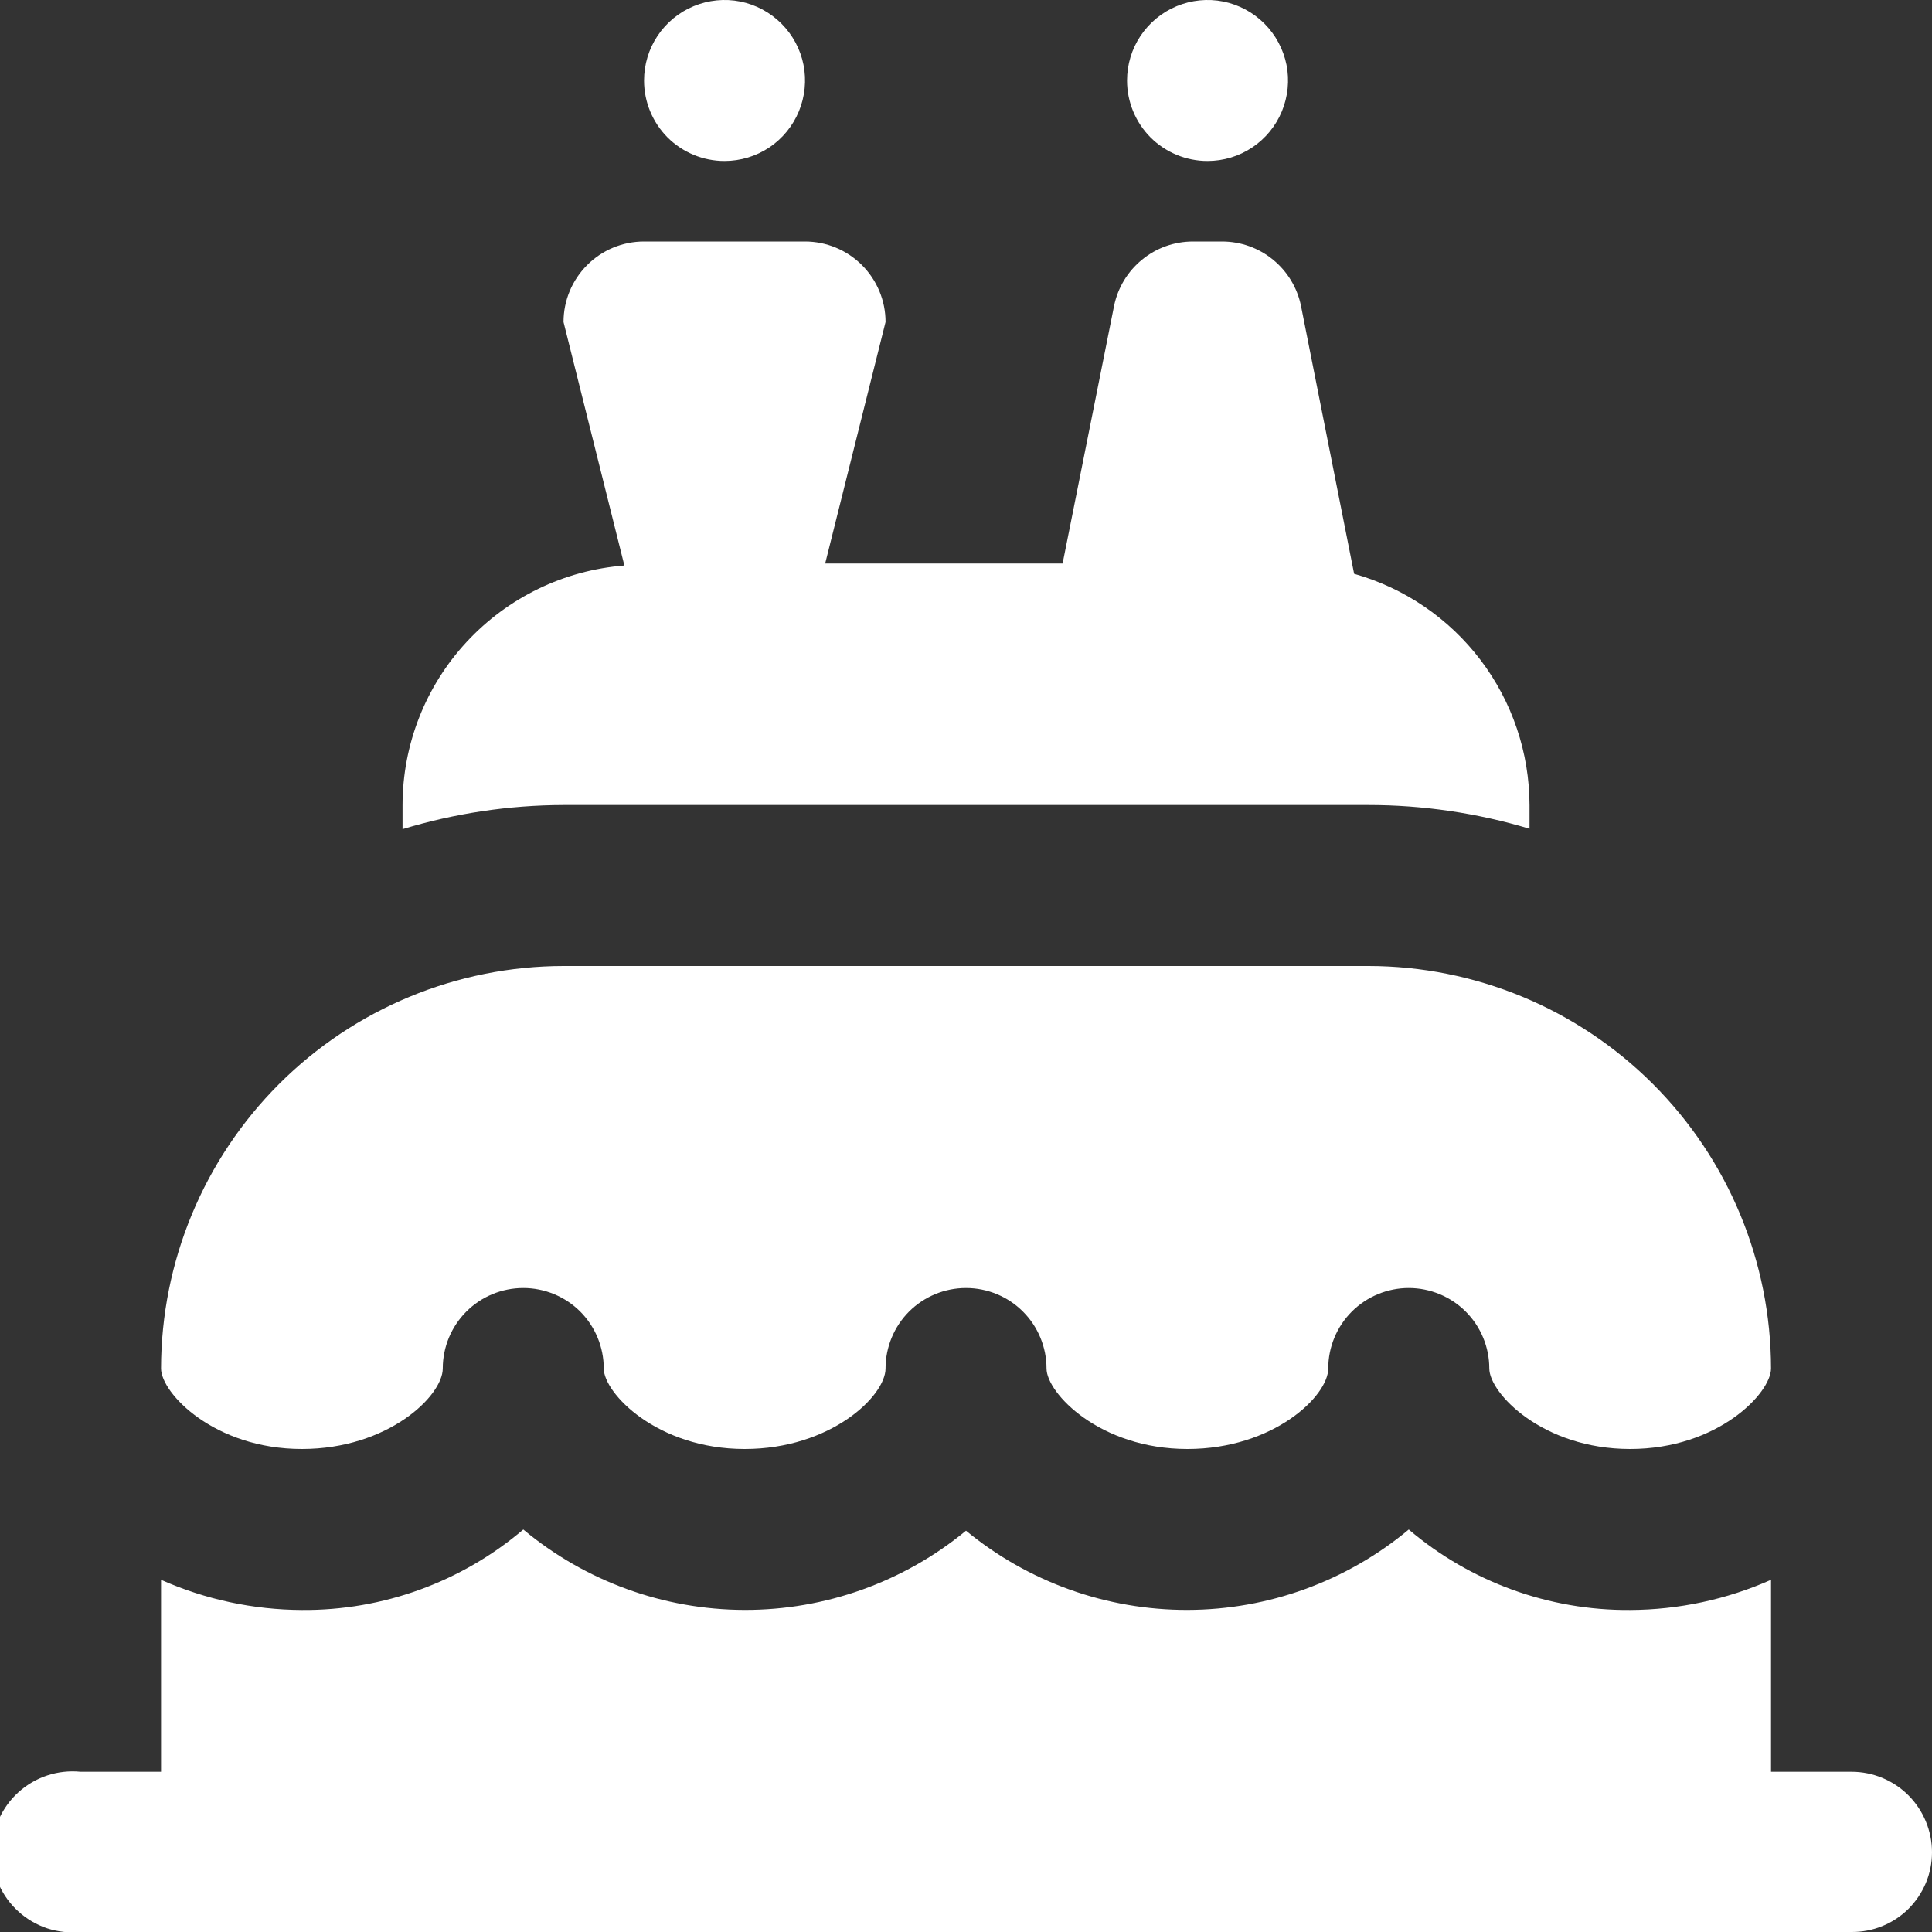<?xml version="1.0" encoding="UTF-8"?> <svg xmlns="http://www.w3.org/2000/svg" width="28" height="28" viewBox="0 0 28 28" fill="none"><rect x="0" y="0" width="28" height="28" fill="#333333" stroke="none"/><g clip-path="url(#clip0_105_1952)"><path d="M28 26.845C28 26.998 27.97 27.149 27.911 27.29C27.852 27.43 27.766 27.558 27.658 27.666C27.549 27.773 27.421 27.858 27.279 27.915C27.138 27.973 26.986 28.001 26.834 28H1.167C1.005 28.016 0.841 27.998 0.686 27.948C0.531 27.896 0.389 27.814 0.268 27.704C0.147 27.595 0.05 27.462 -0.016 27.312C-0.082 27.163 -0.116 27.002 -0.116 26.839C-0.116 26.676 -0.082 26.515 -0.016 26.366C0.05 26.217 0.147 26.083 0.268 25.974C0.389 25.865 0.531 25.782 0.686 25.731C0.841 25.68 1.005 25.662 1.167 25.678H2.334V25.667V22.896C2.977 23.181 3.672 23.33 4.375 23.333C5.55 23.342 6.689 22.928 7.584 22.167C8.484 22.917 9.617 23.329 10.789 23.332C11.96 23.335 13.096 22.929 14 22.184C14.904 22.929 16.04 23.335 17.212 23.332C18.383 23.329 19.517 22.917 20.417 22.167C21.312 22.928 22.451 23.342 23.625 23.333C24.329 23.33 25.024 23.181 25.667 22.896V25.667V25.678H26.834C27.143 25.678 27.44 25.801 27.659 26.02C27.877 26.239 28 26.536 28 26.845ZM10.5 2.333C10.731 2.333 10.957 2.265 11.149 2.137C11.34 2.009 11.49 1.826 11.578 1.613C11.666 1.4 11.69 1.165 11.645 0.939C11.6 0.713 11.488 0.505 11.325 0.342C11.162 0.179 10.954 0.067 10.728 0.022C10.502 -0.023 10.267 0.001 10.054 0.089C9.841 0.177 9.658 0.327 9.53 0.519C9.402 0.71 9.334 0.936 9.334 1.167C9.334 1.476 9.457 1.773 9.675 1.992C9.894 2.21 10.191 2.333 10.5 2.333ZM17.5 2.333C17.731 2.333 17.957 2.265 18.148 2.137C18.34 2.009 18.49 1.826 18.578 1.613C18.666 1.4 18.69 1.165 18.645 0.939C18.599 0.713 18.488 0.505 18.325 0.342C18.162 0.179 17.954 0.067 17.728 0.022C17.502 -0.023 17.267 0.001 17.054 0.089C16.841 0.177 16.659 0.327 16.53 0.519C16.402 0.71 16.334 0.936 16.334 1.167C16.334 1.476 16.457 1.773 16.675 1.992C16.894 2.21 17.191 2.333 17.5 2.333ZM4.375 21C5.621 21 6.417 20.233 6.417 19.833C6.417 19.524 6.54 19.227 6.759 19.008C6.977 18.79 7.274 18.667 7.584 18.667C7.893 18.667 8.19 18.79 8.409 19.008C8.627 19.227 8.75 19.524 8.75 19.833C8.75 20.19 9.521 21 10.792 21C12.038 21 12.834 20.233 12.834 19.833C12.834 19.524 12.957 19.227 13.175 19.008C13.394 18.79 13.691 18.667 14 18.667C14.31 18.667 14.607 18.79 14.825 19.008C15.044 19.227 15.167 19.524 15.167 19.833C15.167 20.19 15.938 21 17.209 21C18.455 21 19.25 20.233 19.25 19.833C19.25 19.524 19.373 19.227 19.592 19.008C19.811 18.79 20.108 18.667 20.417 18.667C20.726 18.667 21.023 18.79 21.242 19.008C21.461 19.227 21.584 19.524 21.584 19.833C21.584 20.19 22.355 21 23.625 21C24.896 21 25.667 20.19 25.667 19.833C25.665 18.287 25.05 16.804 23.956 15.711C22.863 14.617 21.38 14.002 19.834 14H8.167C6.62 14.002 5.138 14.617 4.044 15.711C2.951 16.804 2.336 18.287 2.334 19.833C2.334 20.19 3.105 21 4.375 21ZM19.834 11.667C20.624 11.667 21.41 11.783 22.167 12.011V11.667C22.165 10.908 21.916 10.17 21.457 9.565C20.999 8.961 20.355 8.522 19.625 8.316L18.855 4.433C18.801 4.17 18.658 3.933 18.449 3.763C18.24 3.592 17.98 3.5 17.71 3.5H17.29C17.021 3.5 16.76 3.592 16.552 3.763C16.343 3.933 16.2 4.17 16.146 4.433L15.4 8.167H11.959L12.834 4.667C12.834 4.357 12.711 4.061 12.492 3.842C12.273 3.623 11.976 3.5 11.667 3.5H9.334C9.024 3.5 8.727 3.623 8.509 3.842C8.29 4.061 8.167 4.357 8.167 4.667L9.049 8.196C8.175 8.264 7.359 8.66 6.763 9.303C6.167 9.946 5.835 10.79 5.834 11.667V12.017C6.59 11.787 7.376 11.669 8.167 11.667H19.834Z" fill="white"></path></g><defs><clipPath id="clip0_105_1952"><rect width="28" height="28" fill="white"></rect></clipPath></defs></svg> 